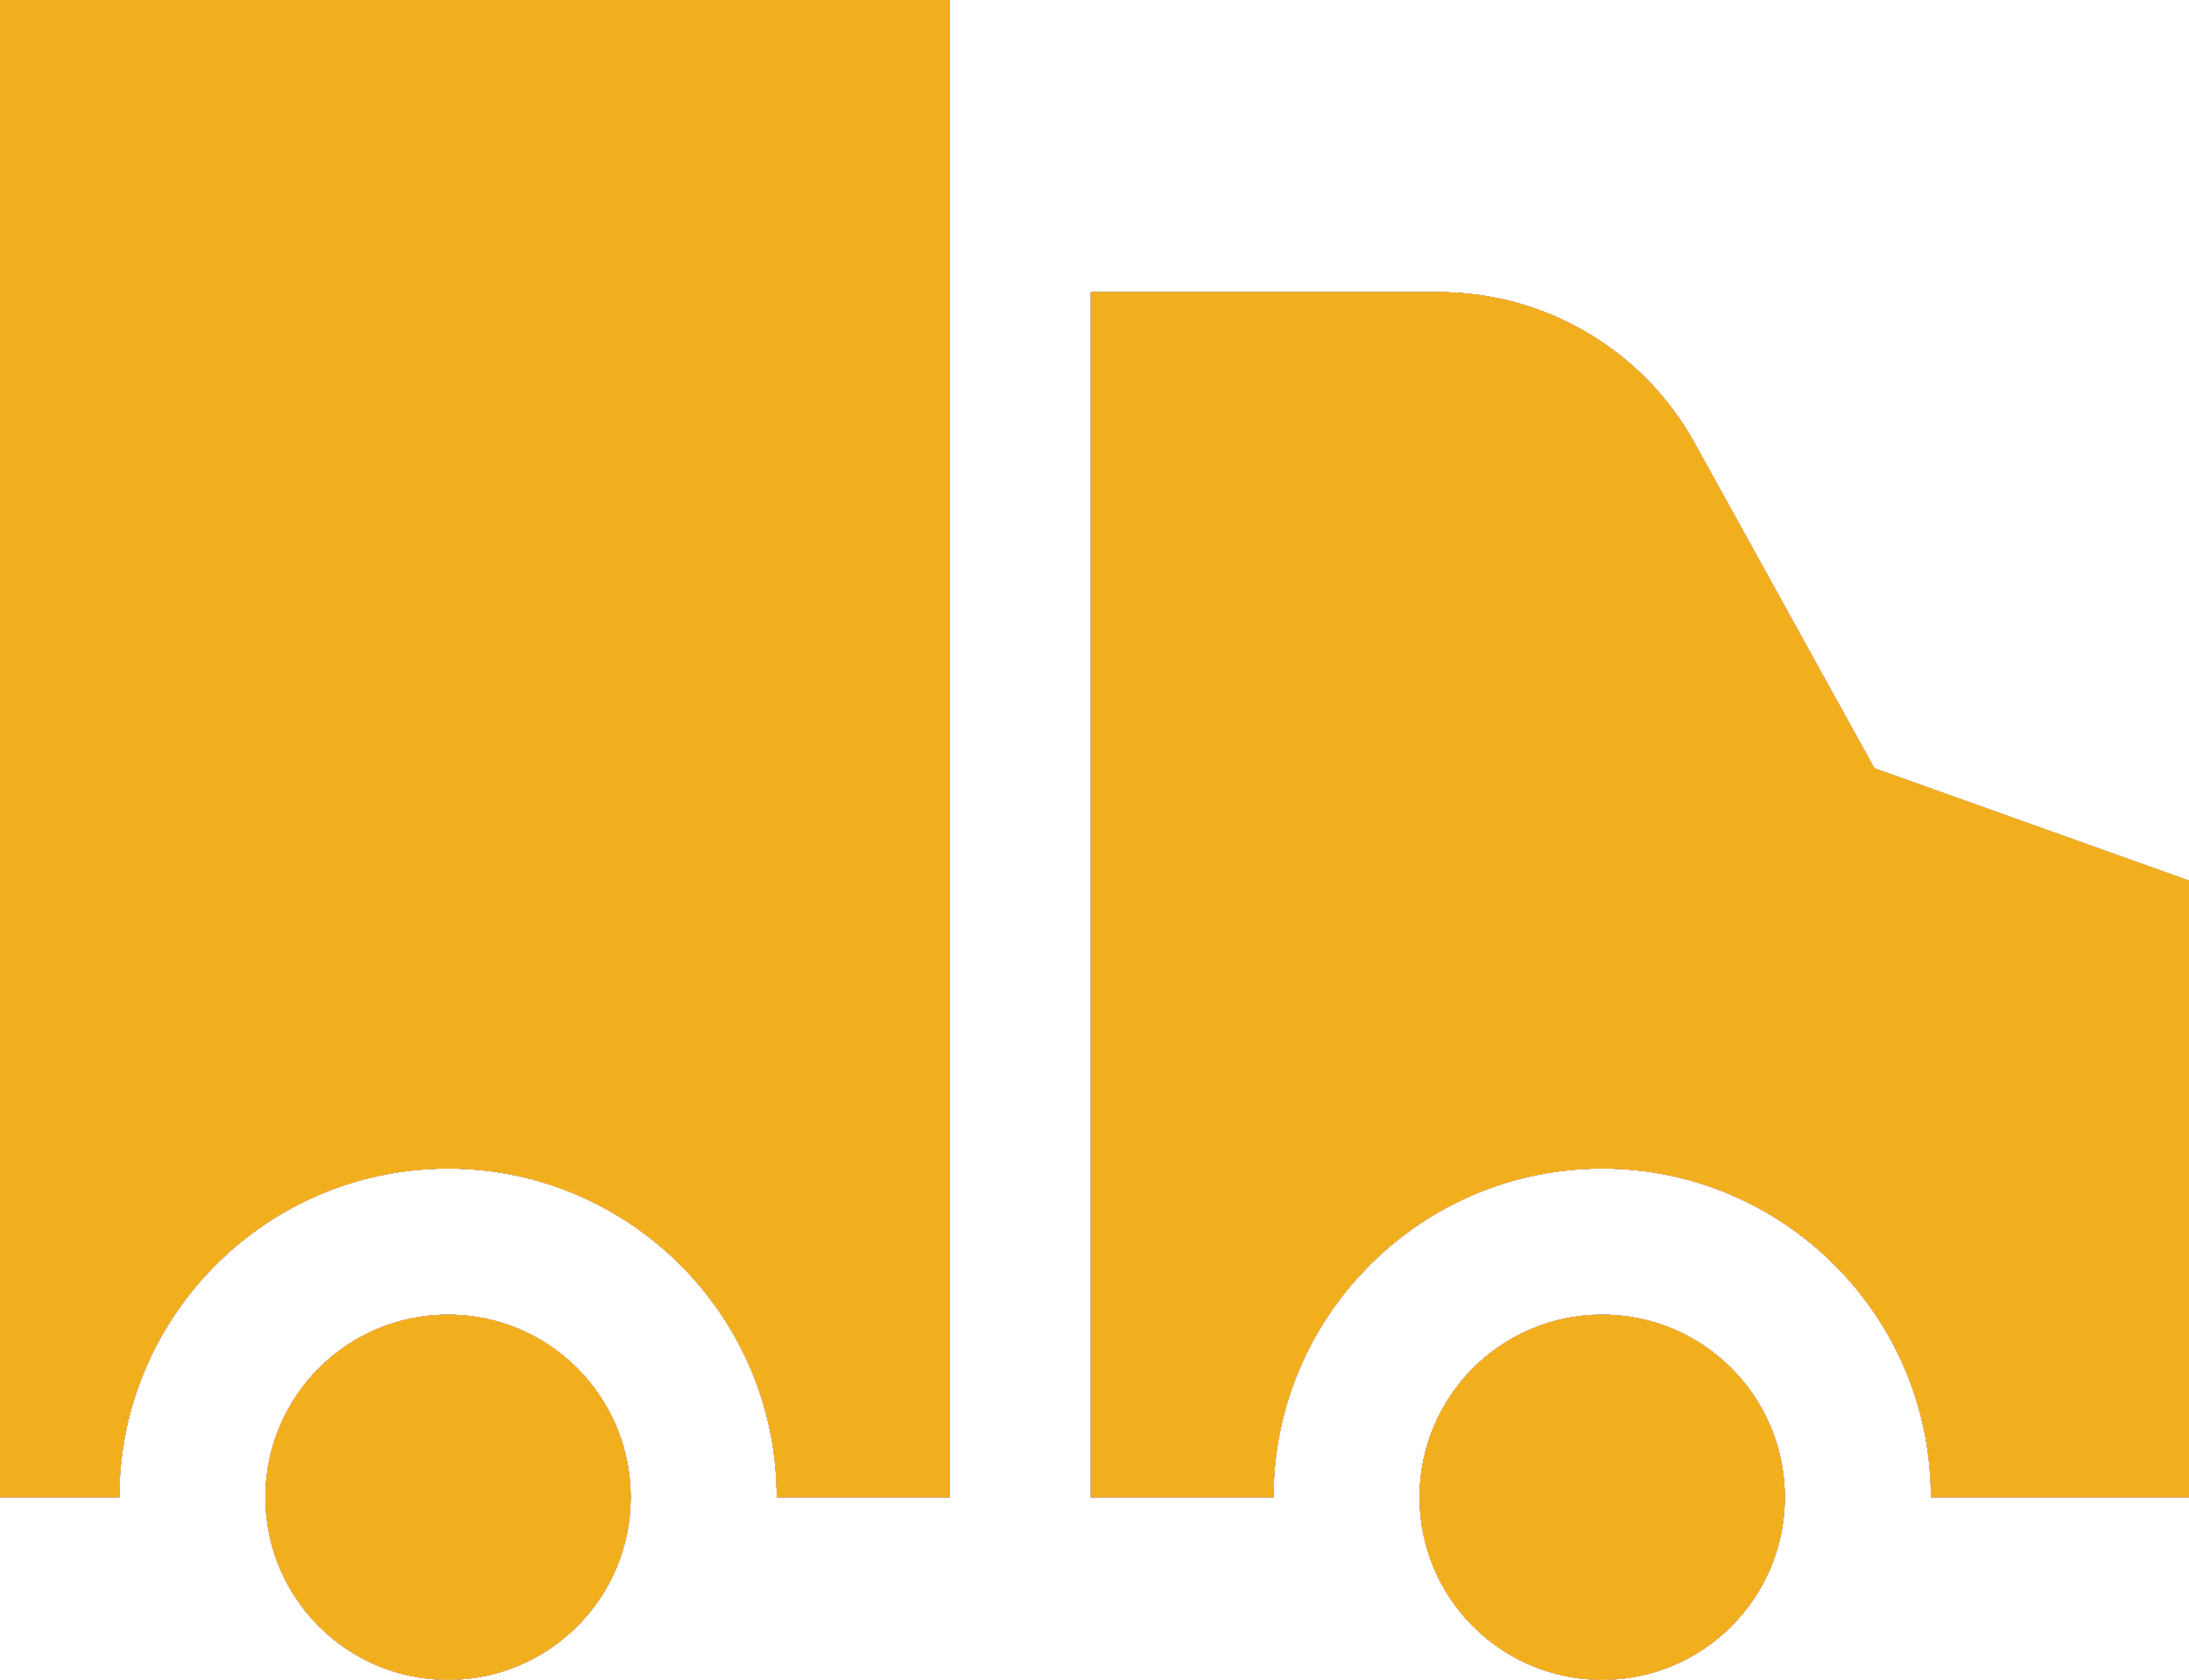 <?xml version="1.0" encoding="utf-8"?>
<!-- Generator: Adobe Illustrator 16.0.0, SVG Export Plug-In . SVG Version: 6.00 Build 0)  -->
<!DOCTYPE svg PUBLIC "-//W3C//DTD SVG 1.1//EN" "http://www.w3.org/Graphics/SVG/1.1/DTD/svg11.dtd">
<svg version="1.1" xmlns="http://www.w3.org/2000/svg" xmlns:xlink="http://www.w3.org/1999/xlink" x="0px" y="0px" width="449.5px"
	 height="345px" viewBox="28.5 83.5 449.5 345" enable-background="new 28.5 83.5 449.5 345" xml:space="preserve">
	<defs>
		<style>
			use {
				display: none;
			}
		
			use:target {
				display: inline;
			}
		</style>
		<g id="icon">
			<path d="M413.386,241.281l-36.917-66.802c-10.56-19.109-30.683-30.979-52.515-30.979H252.5V391H290
				c0-37.22,30.28-67.5,67.5-67.5S425,353.78,425,391h53V264.357L413.386,241.281z"/>
			<path d="M28.5,83.5V391H53c0-37.22,30.28-67.5,67.5-67.5S188,353.78,188,391h35.5V83.5H28.5z"/>
			<circle cx="120.5" cy="391" r="37.5"/>
			<circle cx="357.5" cy="391" r="37.5"/>
		</g>
	</defs>
	<use xlink:href="#icon" id="blue" fill="#3e80c0"/>
	<use xlink:href="#icon" id="dark-gray" fill="#333333"/>
	<use xlink:href="#icon" id="gray" fill="#b5b5b5"/>
	<use xlink:href="#icon" id="red" fill="#ee0000"/>
	<use xlink:href="#icon" id="white" fill="#ffffff"/>
	<use xlink:href="#icon" id="yellow" fill="#f1af1d"/>
</svg>
